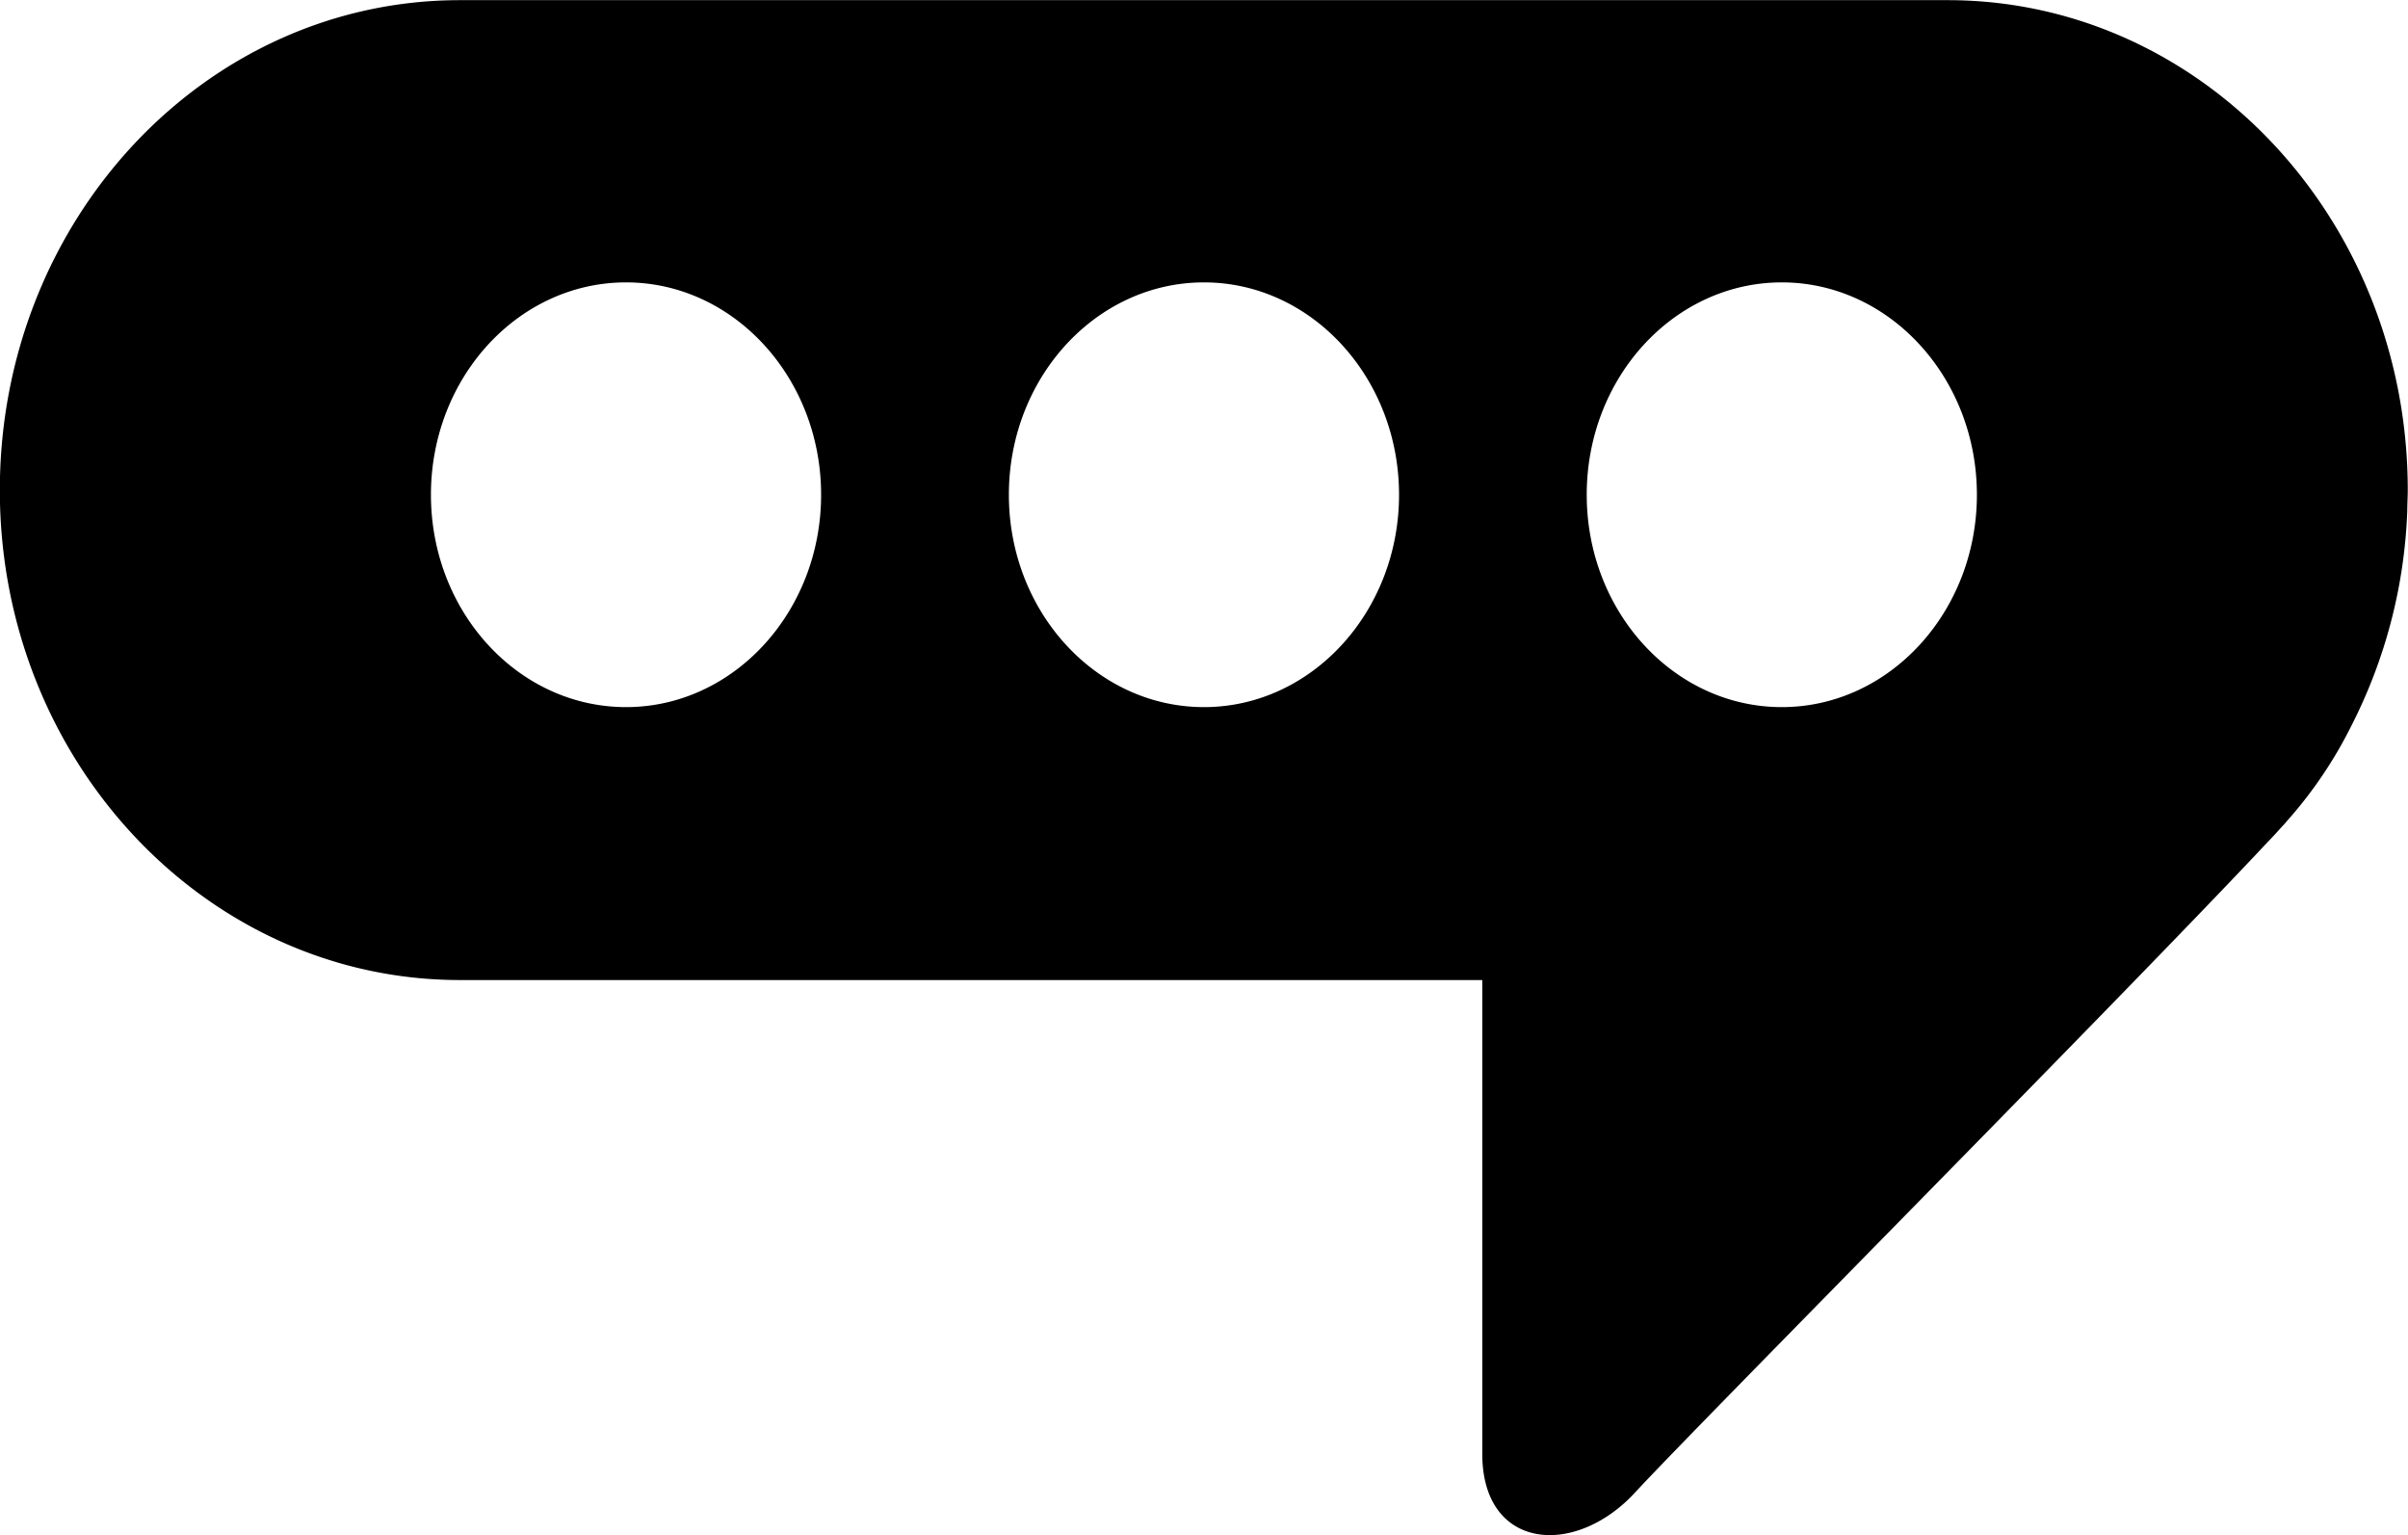 <svg id="Layer_1" data-name="Layer 1" xmlns="http://www.w3.org/2000/svg" viewBox="0 0 302.91 193.15"><title>3</title><path d="M-8780.5,2112.85a64.55,64.55,0,0,0,7-27c0-.87.06-1.73,0.06-2.57h0c0-34.06-25.91-61.66-57.88-61.66h-187.15c-32,0-57.87,27.6-57.87,61.66h0c0,34,25.92,61.63,57.87,61.63h128.61v59.61c0,12.11,11.63,13.13,19.25,4.84,7.29-7.94,61.52-62.57,79.49-81.75q0.91-.94,1.78-1.92l0.39-.42,0.31-.36,0.28-.32A54.52,54.52,0,0,0-8780.5,2112.85Zm-168.91-29c0-14.75,11-26.72,24.54-26.72s24.54,12,24.54,26.72-11,26.72-24.54,26.72S-8949.41,2098.6-8949.41,2083.85Zm72.69,0c0-14.75,11-26.72,24.54-26.72s24.54,12,24.54,26.72-11,26.72-24.54,26.72S-8876.72,2098.6-8876.72,2083.85Zm-145.39,0c0-14.75,11-26.72,24.54-26.72s24.54,12,24.54,26.72-11,26.72-24.54,26.72S-9022.11,2098.6-9022.11,2083.85Z" transform="translate(9076.32 -2021.6)"/></svg>